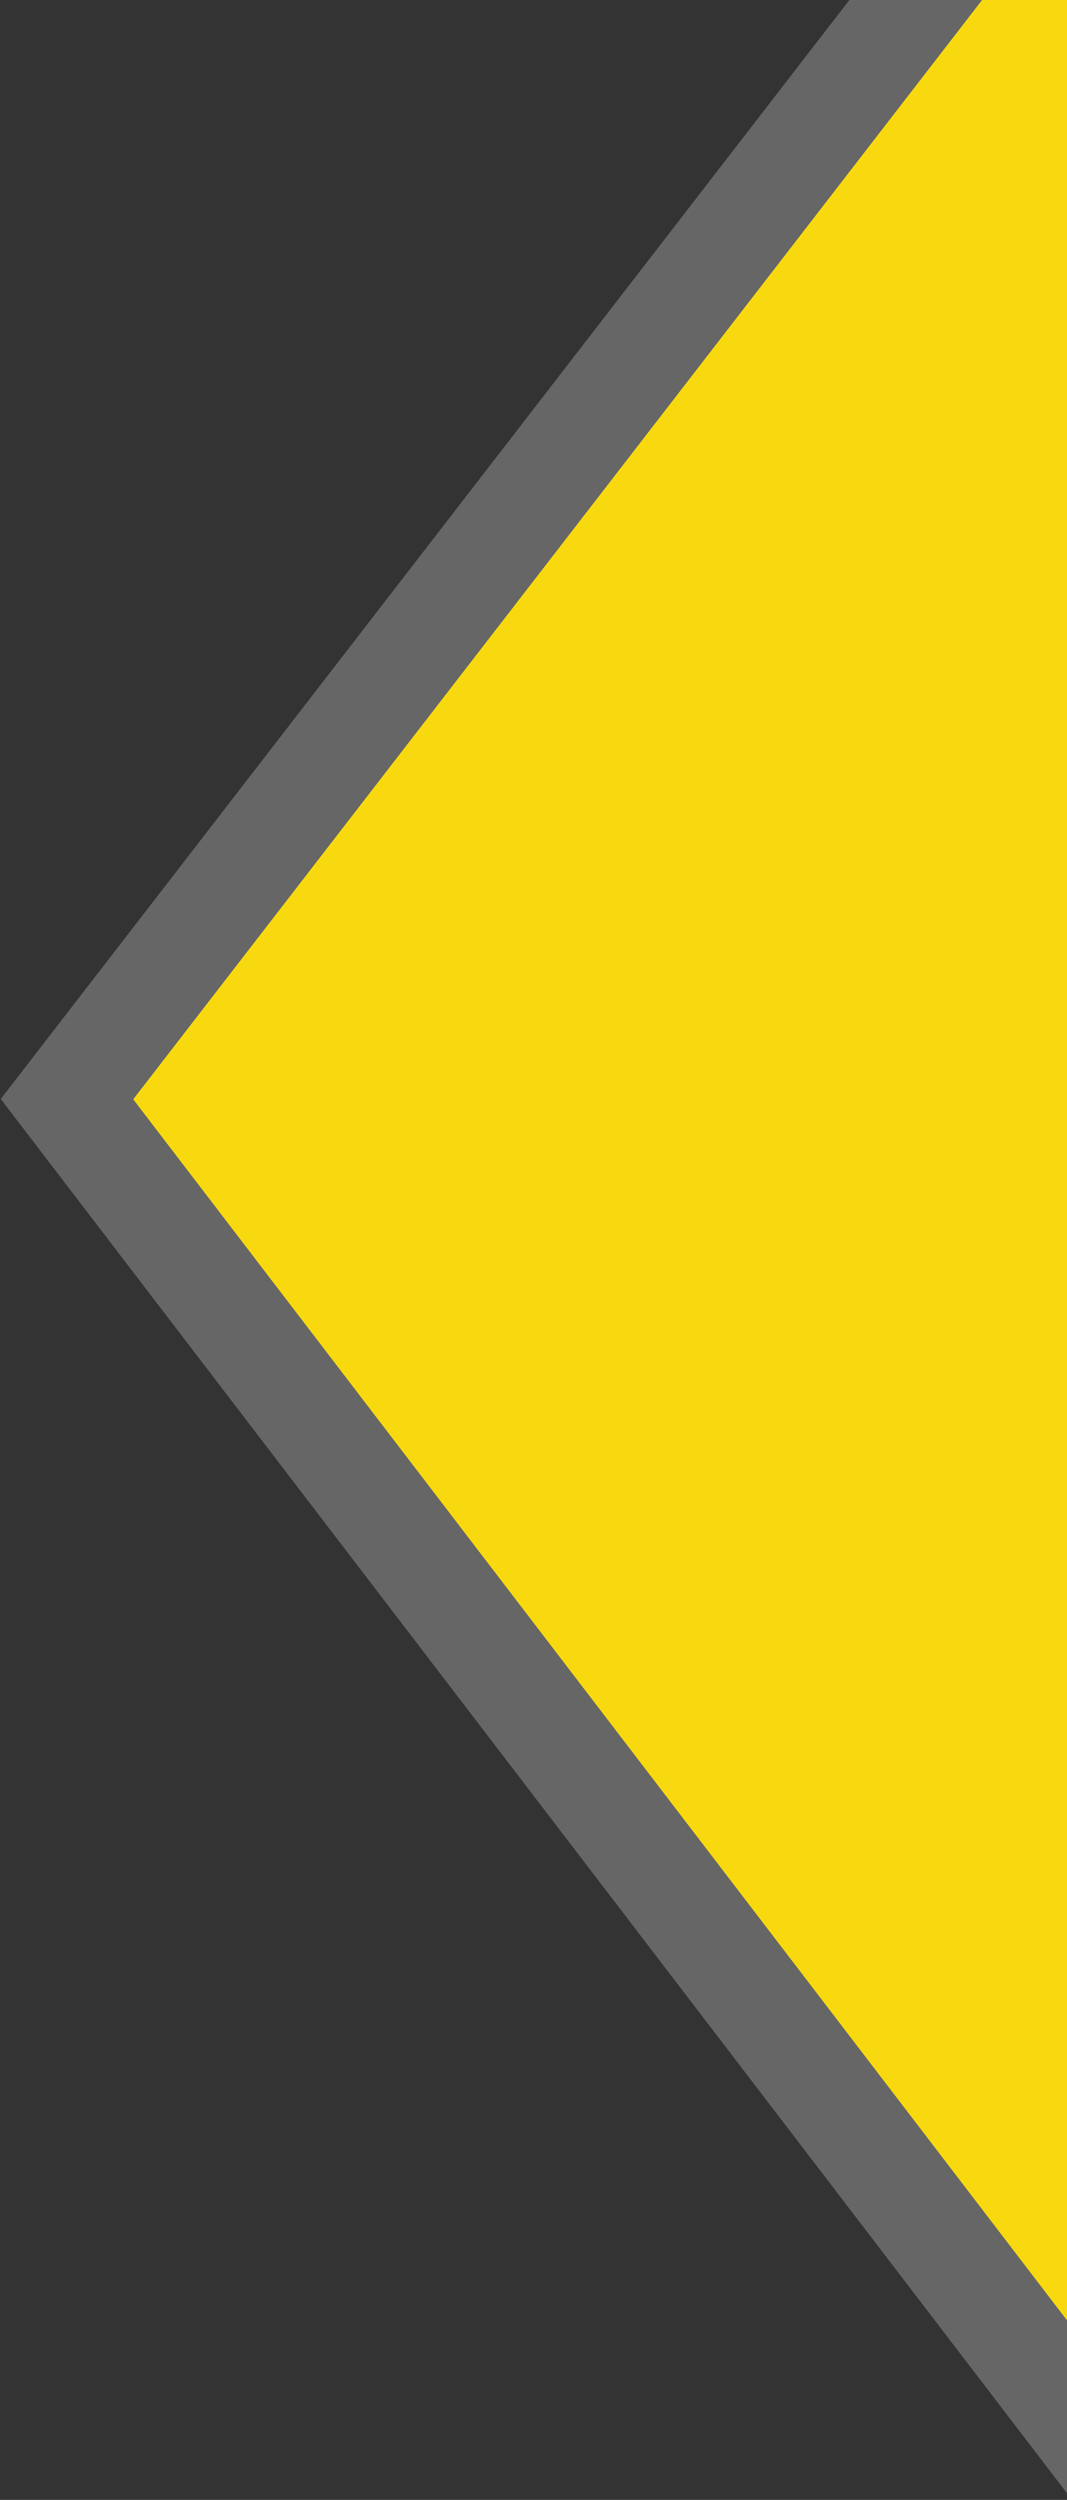 <svg xmlns="http://www.w3.org/2000/svg" width="472" height="1105" viewBox="0 0 472 1105">
    <rect x="0" y="0" width="472" height="1105" fill="#333333" stroke="none"/>
    <defs>
        <clipPath id="clip-path">
            <path id="Rectangle_26" fill="none" d="M0 0H472V1105H0z" transform="translate(8669.358)"/>
        </clipPath>
        <style>
            .cls-4{fill:#f8d90f}
        </style>
    </defs>
    <g id="Group_30" transform="translate(-8669.358)">
        <g id="Group_29" clip-path="url(#clip-path)">
            <path id="Path_5" fill="#fff" d="M8669.691 485.775l527.428-682.505v1371.645z" opacity="0.25"/>
            <path id="Path_6" d="M8728.328 485.912l422.311-546.481v1098.275z" class="cls-4"/>
            <path id="Path_7" d="M8728.328 485.912l422.311-546.481v1098.275z" class="cls-4"/>
        </g>
    </g>
</svg>
